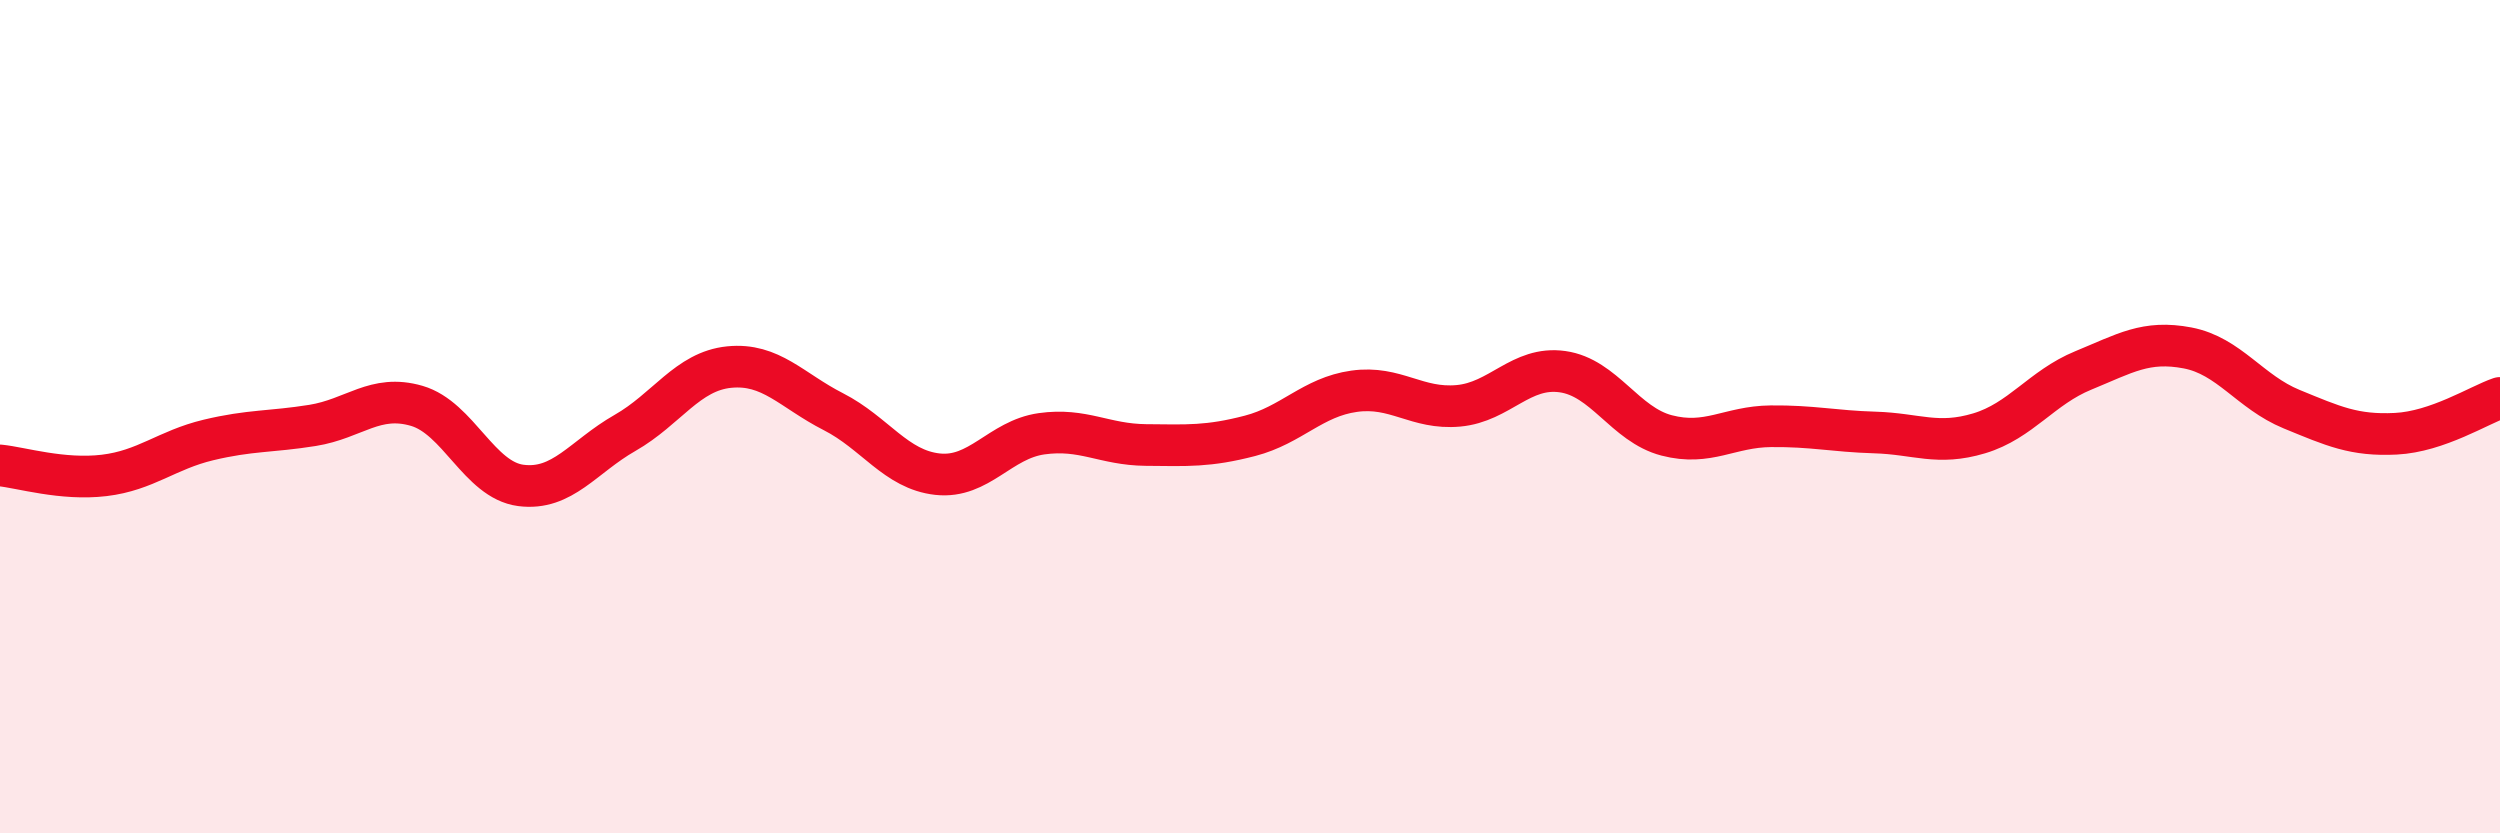
    <svg width="60" height="20" viewBox="0 0 60 20" xmlns="http://www.w3.org/2000/svg">
      <path
        d="M 0,11.17 C 0.5,11.22 1.5,11.53 2.5,11.41 C 3.5,11.29 4,10.8 5,10.56 C 6,10.32 6.5,10.37 7.5,10.21 C 8.5,10.05 9,9.45 10,9.74 C 11,10.03 11.5,11.52 12.5,11.65 C 13.5,11.78 14,10.96 15,10.39 C 16,9.82 16.5,8.91 17.5,8.81 C 18.5,8.71 19,9.37 20,9.88 C 21,10.39 21.5,11.27 22.5,11.38 C 23.5,11.49 24,10.55 25,10.41 C 26,10.27 26.5,10.67 27.5,10.68 C 28.5,10.69 29,10.72 30,10.46 C 31,10.2 31.5,9.53 32.5,9.39 C 33.5,9.25 34,9.83 35,9.74 C 36,9.65 36.5,8.78 37.5,8.92 C 38.5,9.06 39,10.19 40,10.45 C 41,10.71 41.5,10.24 42.5,10.23 C 43.5,10.22 44,10.35 45,10.38 C 46,10.41 46.5,10.7 47.5,10.4 C 48.5,10.1 49,9.3 50,8.89 C 51,8.48 51.5,8.16 52.5,8.35 C 53.5,8.54 54,9.41 55,9.82 C 56,10.23 56.5,10.46 57.5,10.41 C 58.5,10.36 59.5,9.72 60,9.55L60 20L0 20Z"
        fill="#EB0A25"
        opacity="0.1"
        stroke-linecap="round"
        stroke-linejoin="round"
      />
      <path
        d="M 0,11.17 C 0.5,11.22 1.5,11.53 2.5,11.41 C 3.5,11.29 4,10.8 5,10.56 C 6,10.32 6.5,10.37 7.5,10.21 C 8.5,10.05 9,9.45 10,9.74 C 11,10.03 11.5,11.52 12.5,11.65 C 13.5,11.78 14,10.96 15,10.39 C 16,9.82 16.5,8.91 17.5,8.81 C 18.5,8.71 19,9.37 20,9.88 C 21,10.39 21.5,11.27 22.5,11.38 C 23.5,11.49 24,10.55 25,10.41 C 26,10.27 26.5,10.67 27.5,10.68 C 28.5,10.69 29,10.72 30,10.46 C 31,10.2 31.5,9.53 32.5,9.39 C 33.5,9.25 34,9.83 35,9.74 C 36,9.65 36.5,8.78 37.5,8.92 C 38.5,9.06 39,10.19 40,10.45 C 41,10.71 41.5,10.24 42.5,10.23 C 43.5,10.22 44,10.35 45,10.38 C 46,10.41 46.5,10.7 47.5,10.4 C 48.5,10.1 49,9.3 50,8.89 C 51,8.48 51.5,8.16 52.5,8.35 C 53.5,8.54 54,9.41 55,9.82 C 56,10.23 56.5,10.46 57.5,10.41 C 58.5,10.36 59.5,9.72 60,9.55"
        stroke="#EB0A25"
        stroke-width="1"
        fill="none"
        stroke-linecap="round"
        stroke-linejoin="round"
      />
    </svg>
  